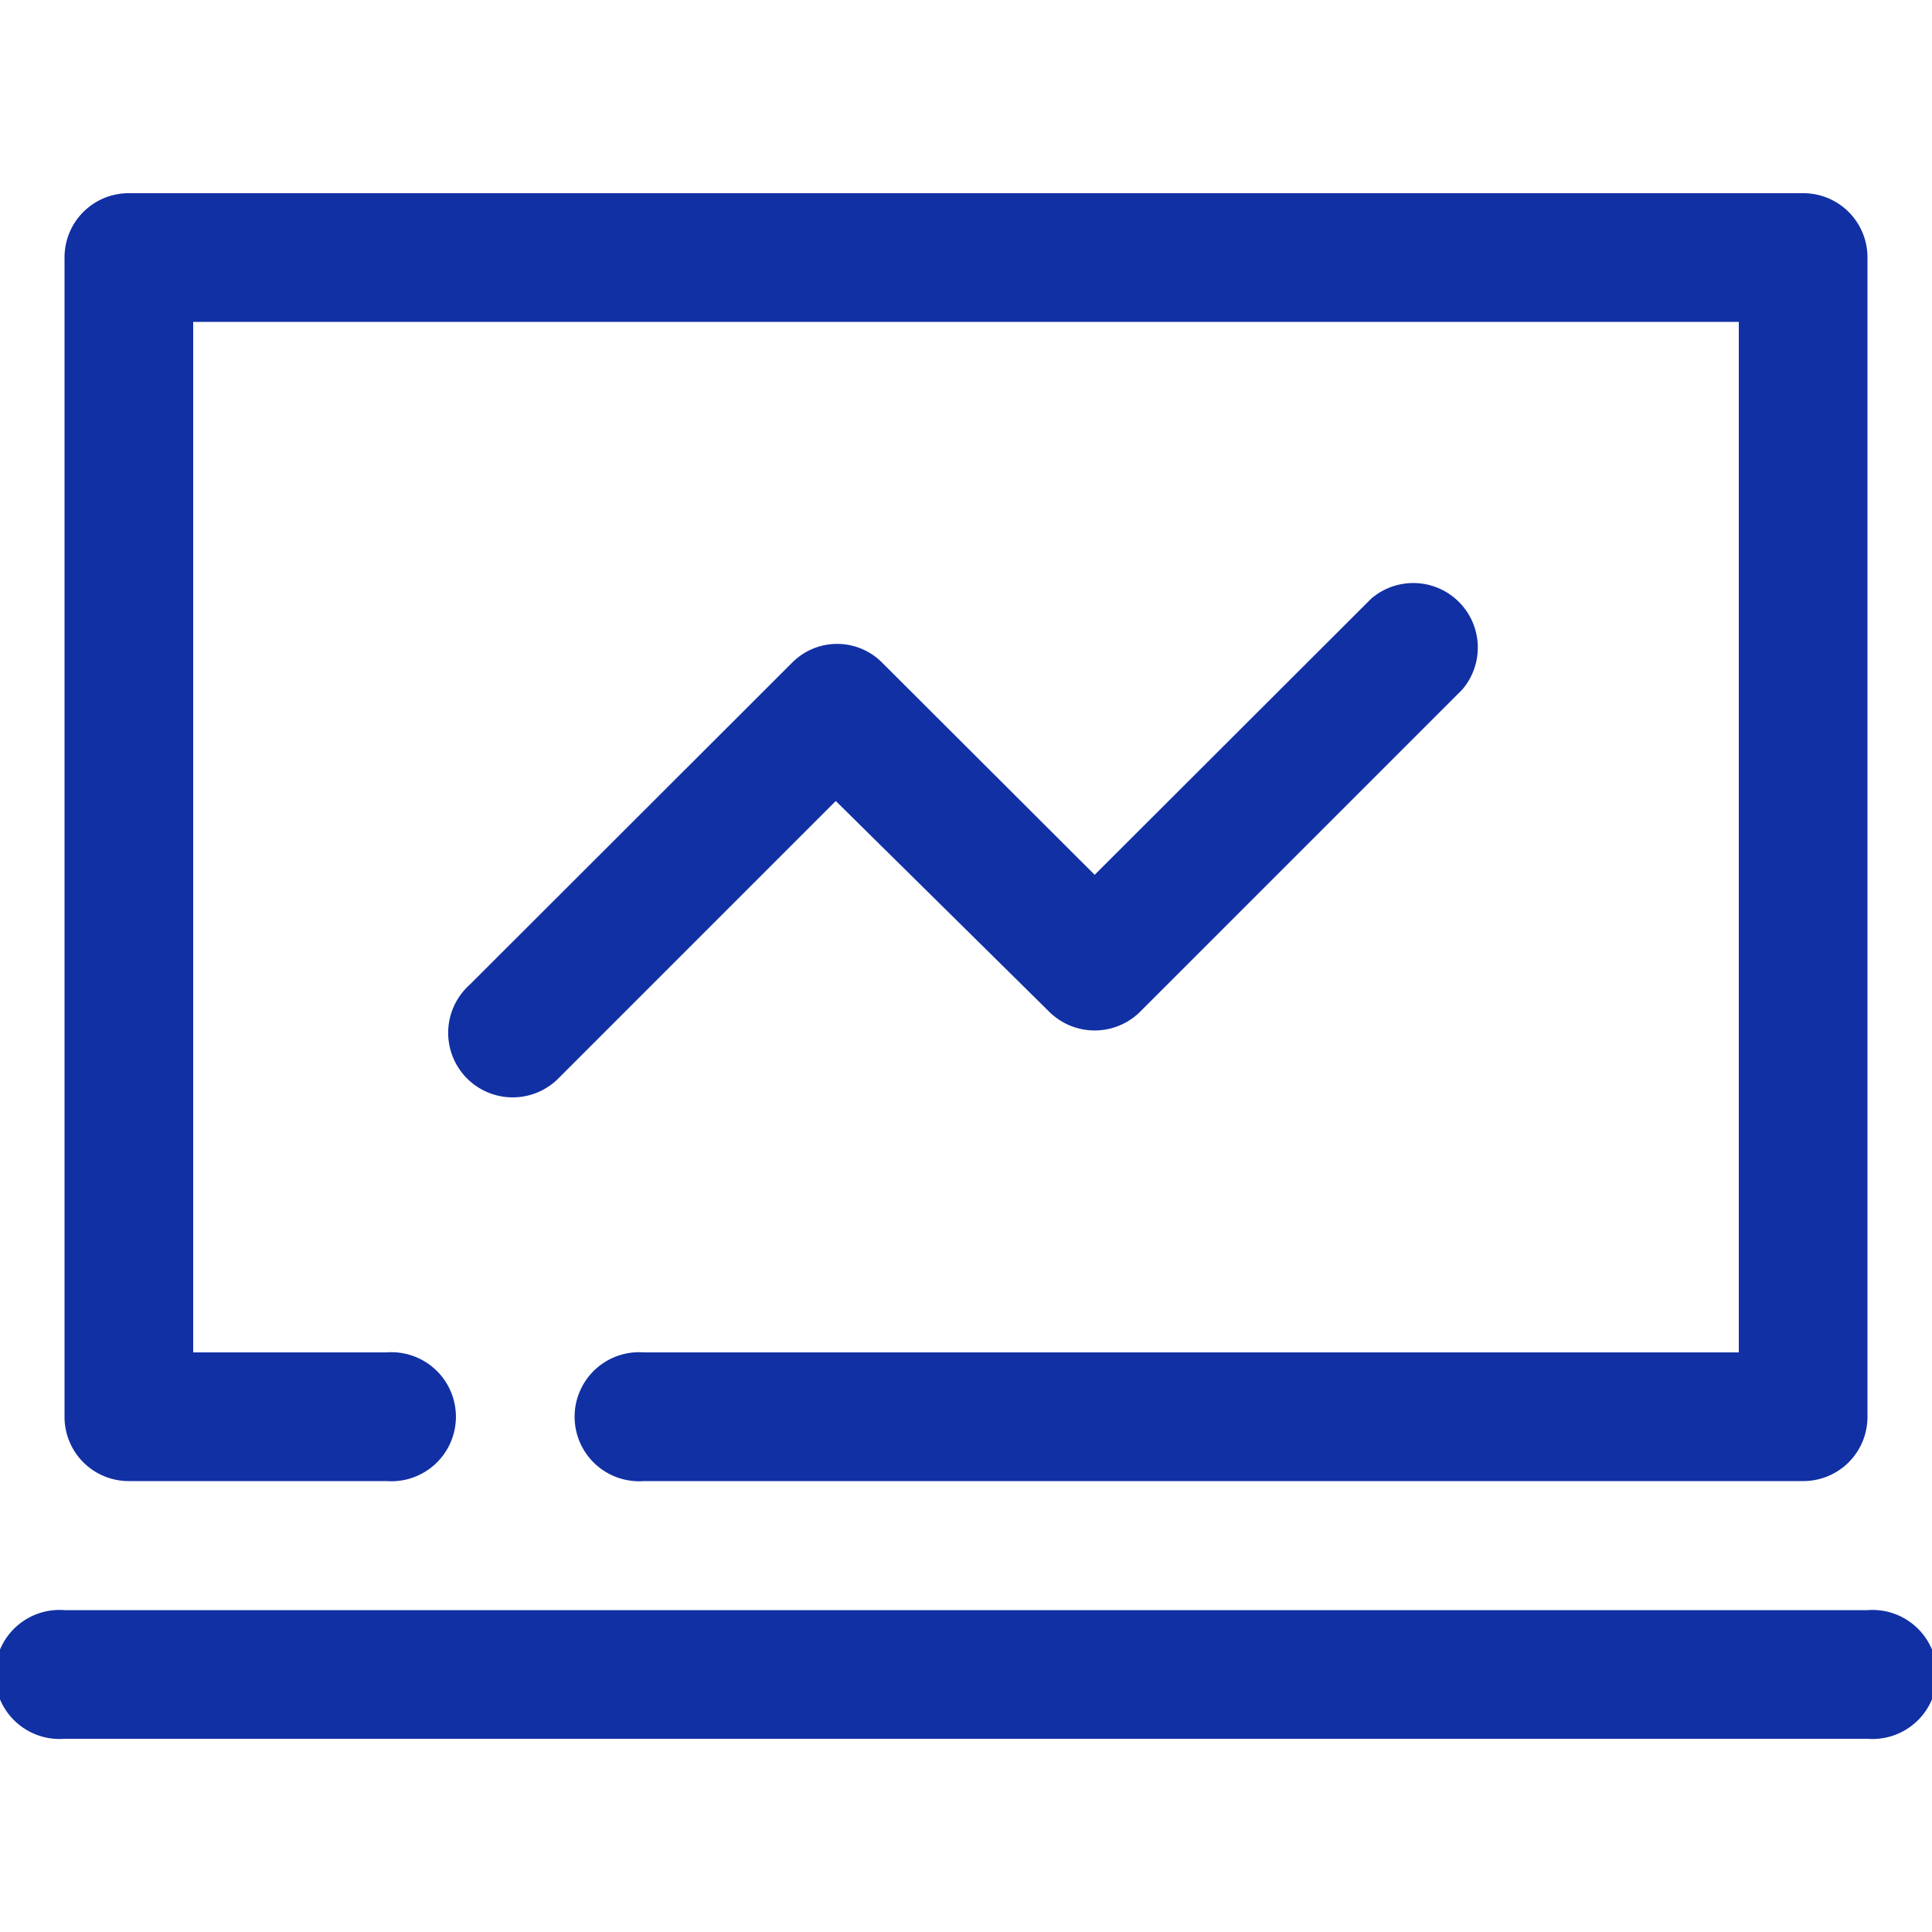 <svg id="圖層_1" data-name="圖層 1" xmlns="http://www.w3.org/2000/svg" viewBox="0 0 50 50"><defs><style>.cls-1{fill:#1130a4;}</style></defs><path class="cls-1" d="M3.33,38.33H10A1.67,1.67,0,1,0,10,35H5V8.33H45V35H16.67a1.67,1.67,0,1,0,0,3.33h30a1.66,1.66,0,0,0,1.66-1.66v-30A1.66,1.66,0,0,0,46.67,5H3.33A1.66,1.66,0,0,0,1.67,6.67v30A1.66,1.66,0,0,0,3.33,38.33Z"/><path class="cls-1" d="M48.33,41.67H1.67a1.67,1.67,0,1,0,0,3.33H48.33a1.67,1.67,0,1,0,0-3.33Z"/><path class="cls-1" d="M27.15,26.18a1.67,1.67,0,0,0,2.36,0l8.33-8.33a1.67,1.67,0,0,0-2.35-2.36l-7.16,7.15-5.49-5.48a1.64,1.64,0,0,0-2.35,0l-8.34,8.33a1.67,1.67,0,1,0,2.32,2.4l0,0,7.16-7.16Z"/></svg>